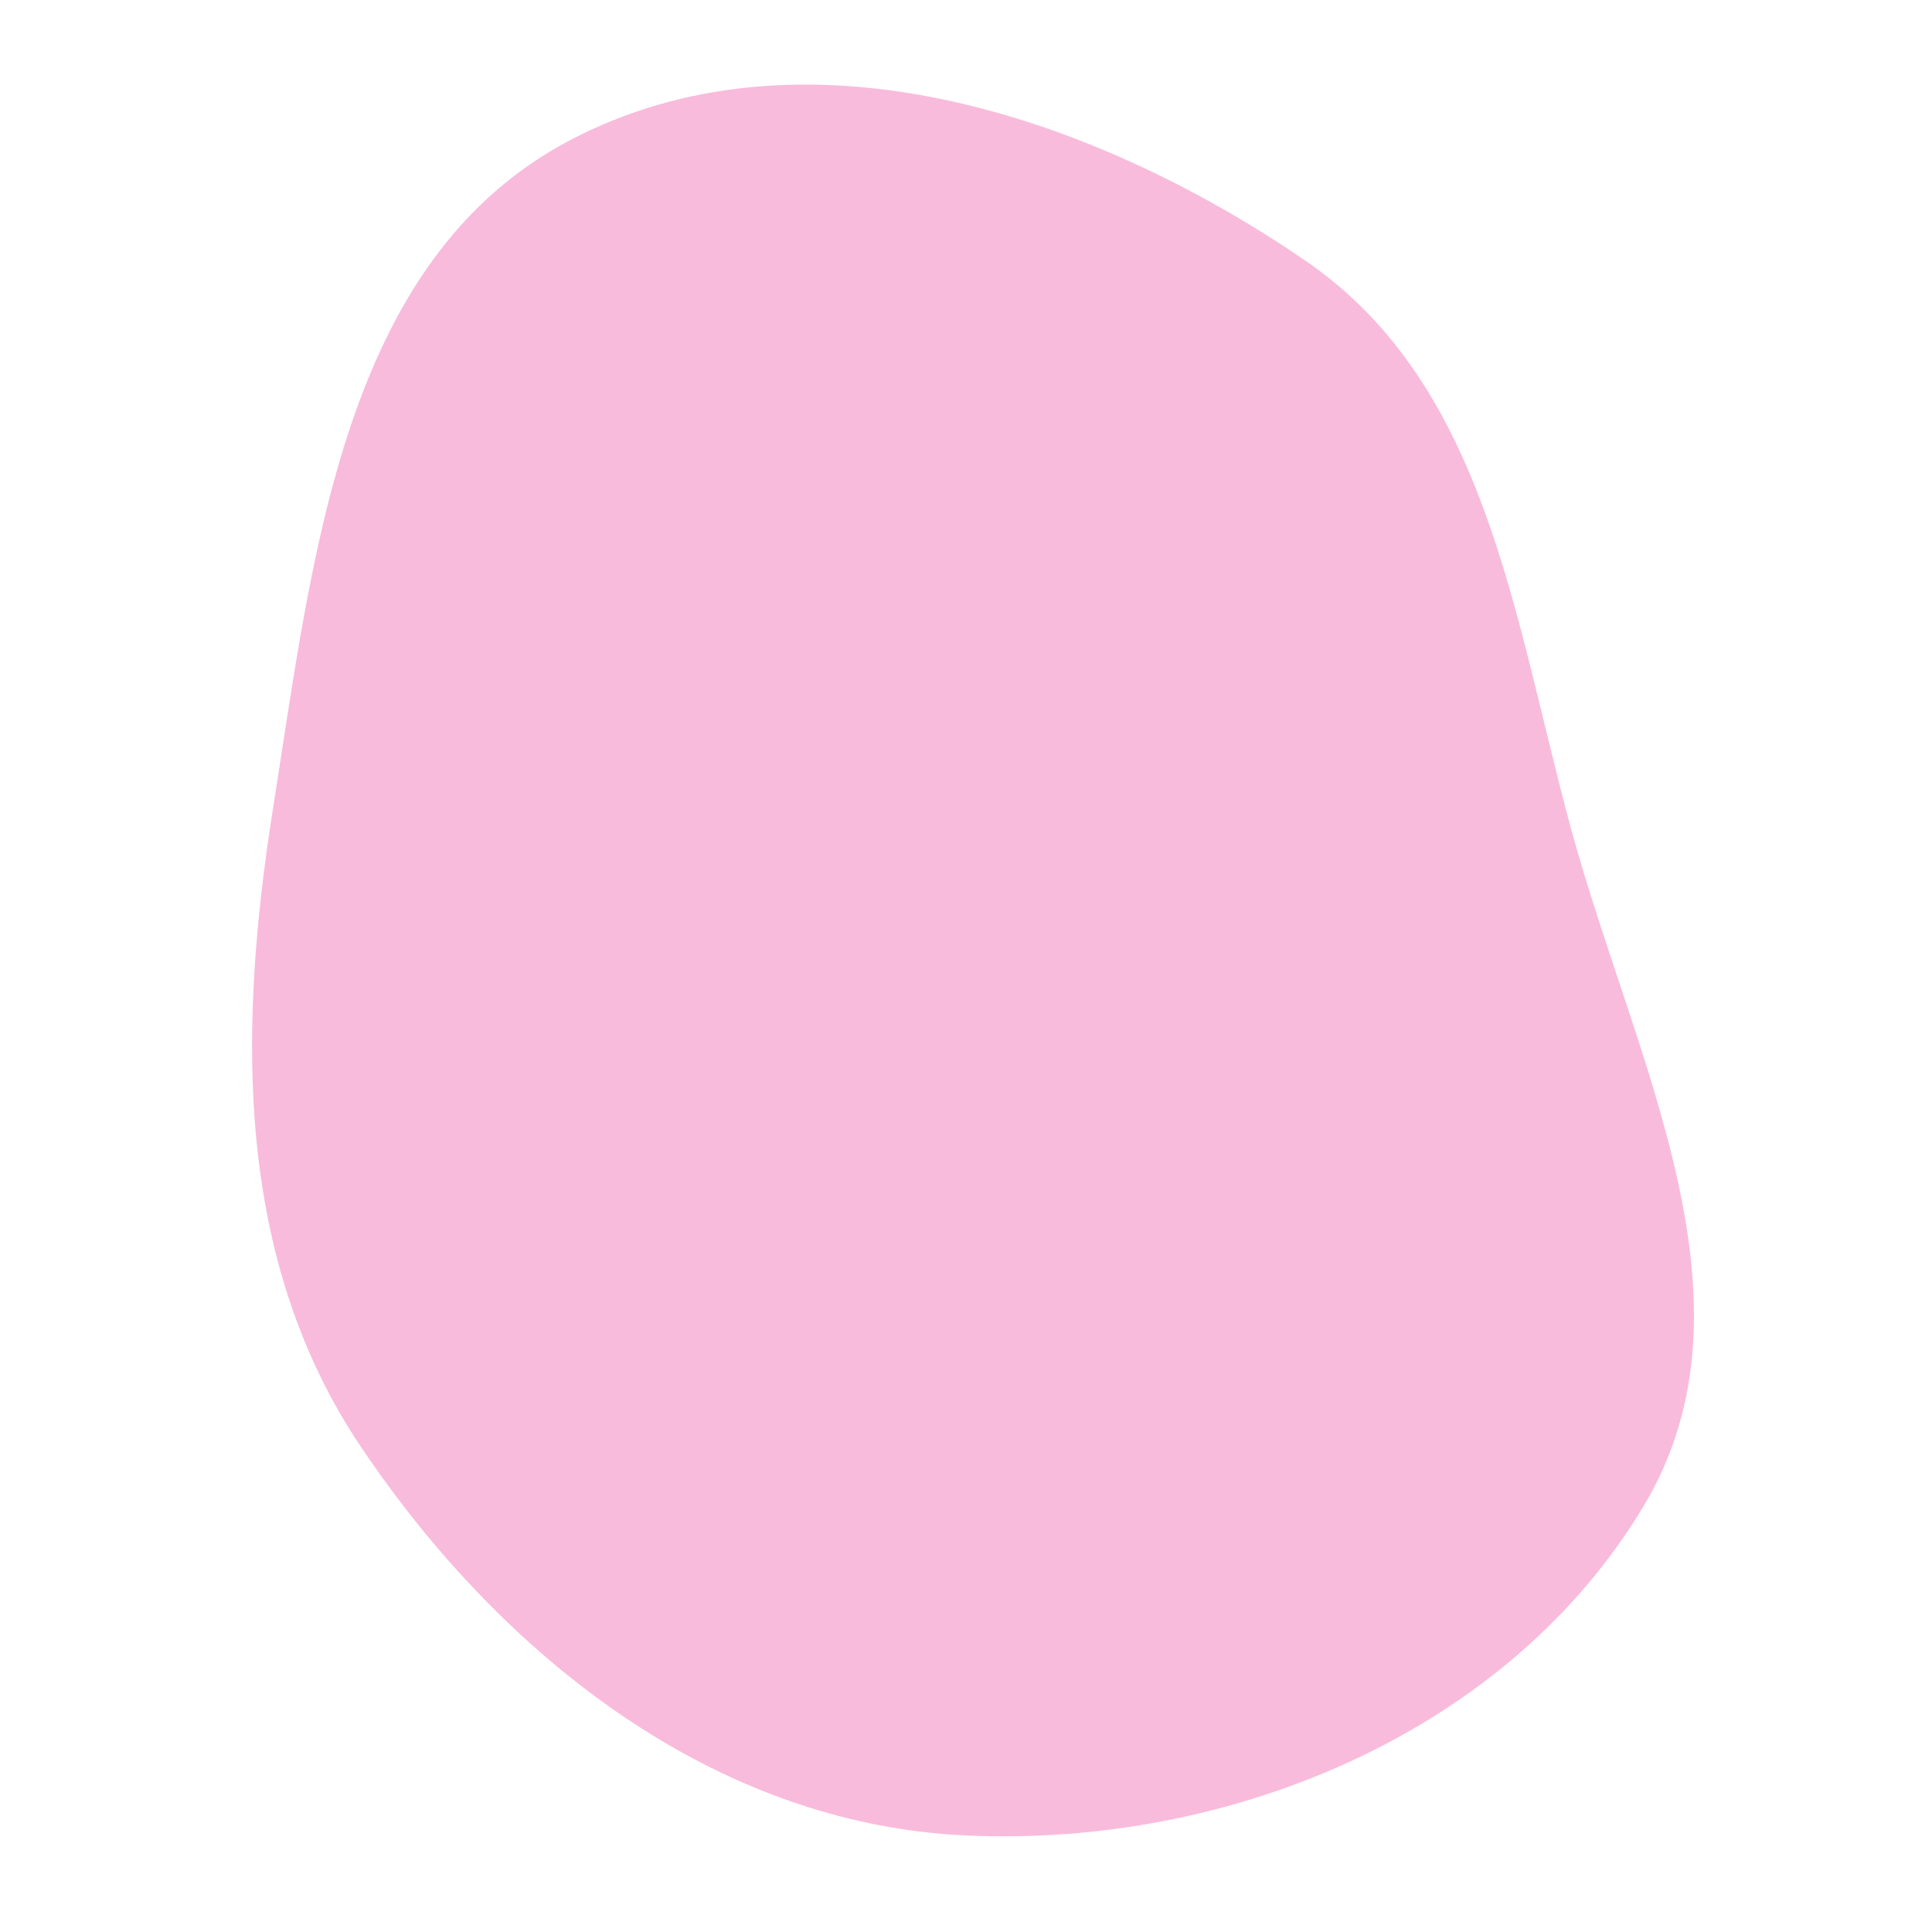 <svg width="256" height="256" viewBox="0 0 256 256" xmlns="http://www.w3.org/2000/svg">
    <path stroke="none" stroke-width="0" fill="#f9bbdb" d="M128,243.209C162.967,244.801,199.759,229.603,217.774,199.593C234.092,172.411,216.443,140.305,208.142,109.708C200.524,81.63,196.994,51.011,172.998,34.561C144.382,14.944,106.01,2.434,75.353,18.676C45.399,34.546,41.491,73.564,36.188,107.044C31.49,136.703,31.132,166.964,47.92,191.862C66.571,219.523,94.673,241.692,128,243.209"/>
</svg>